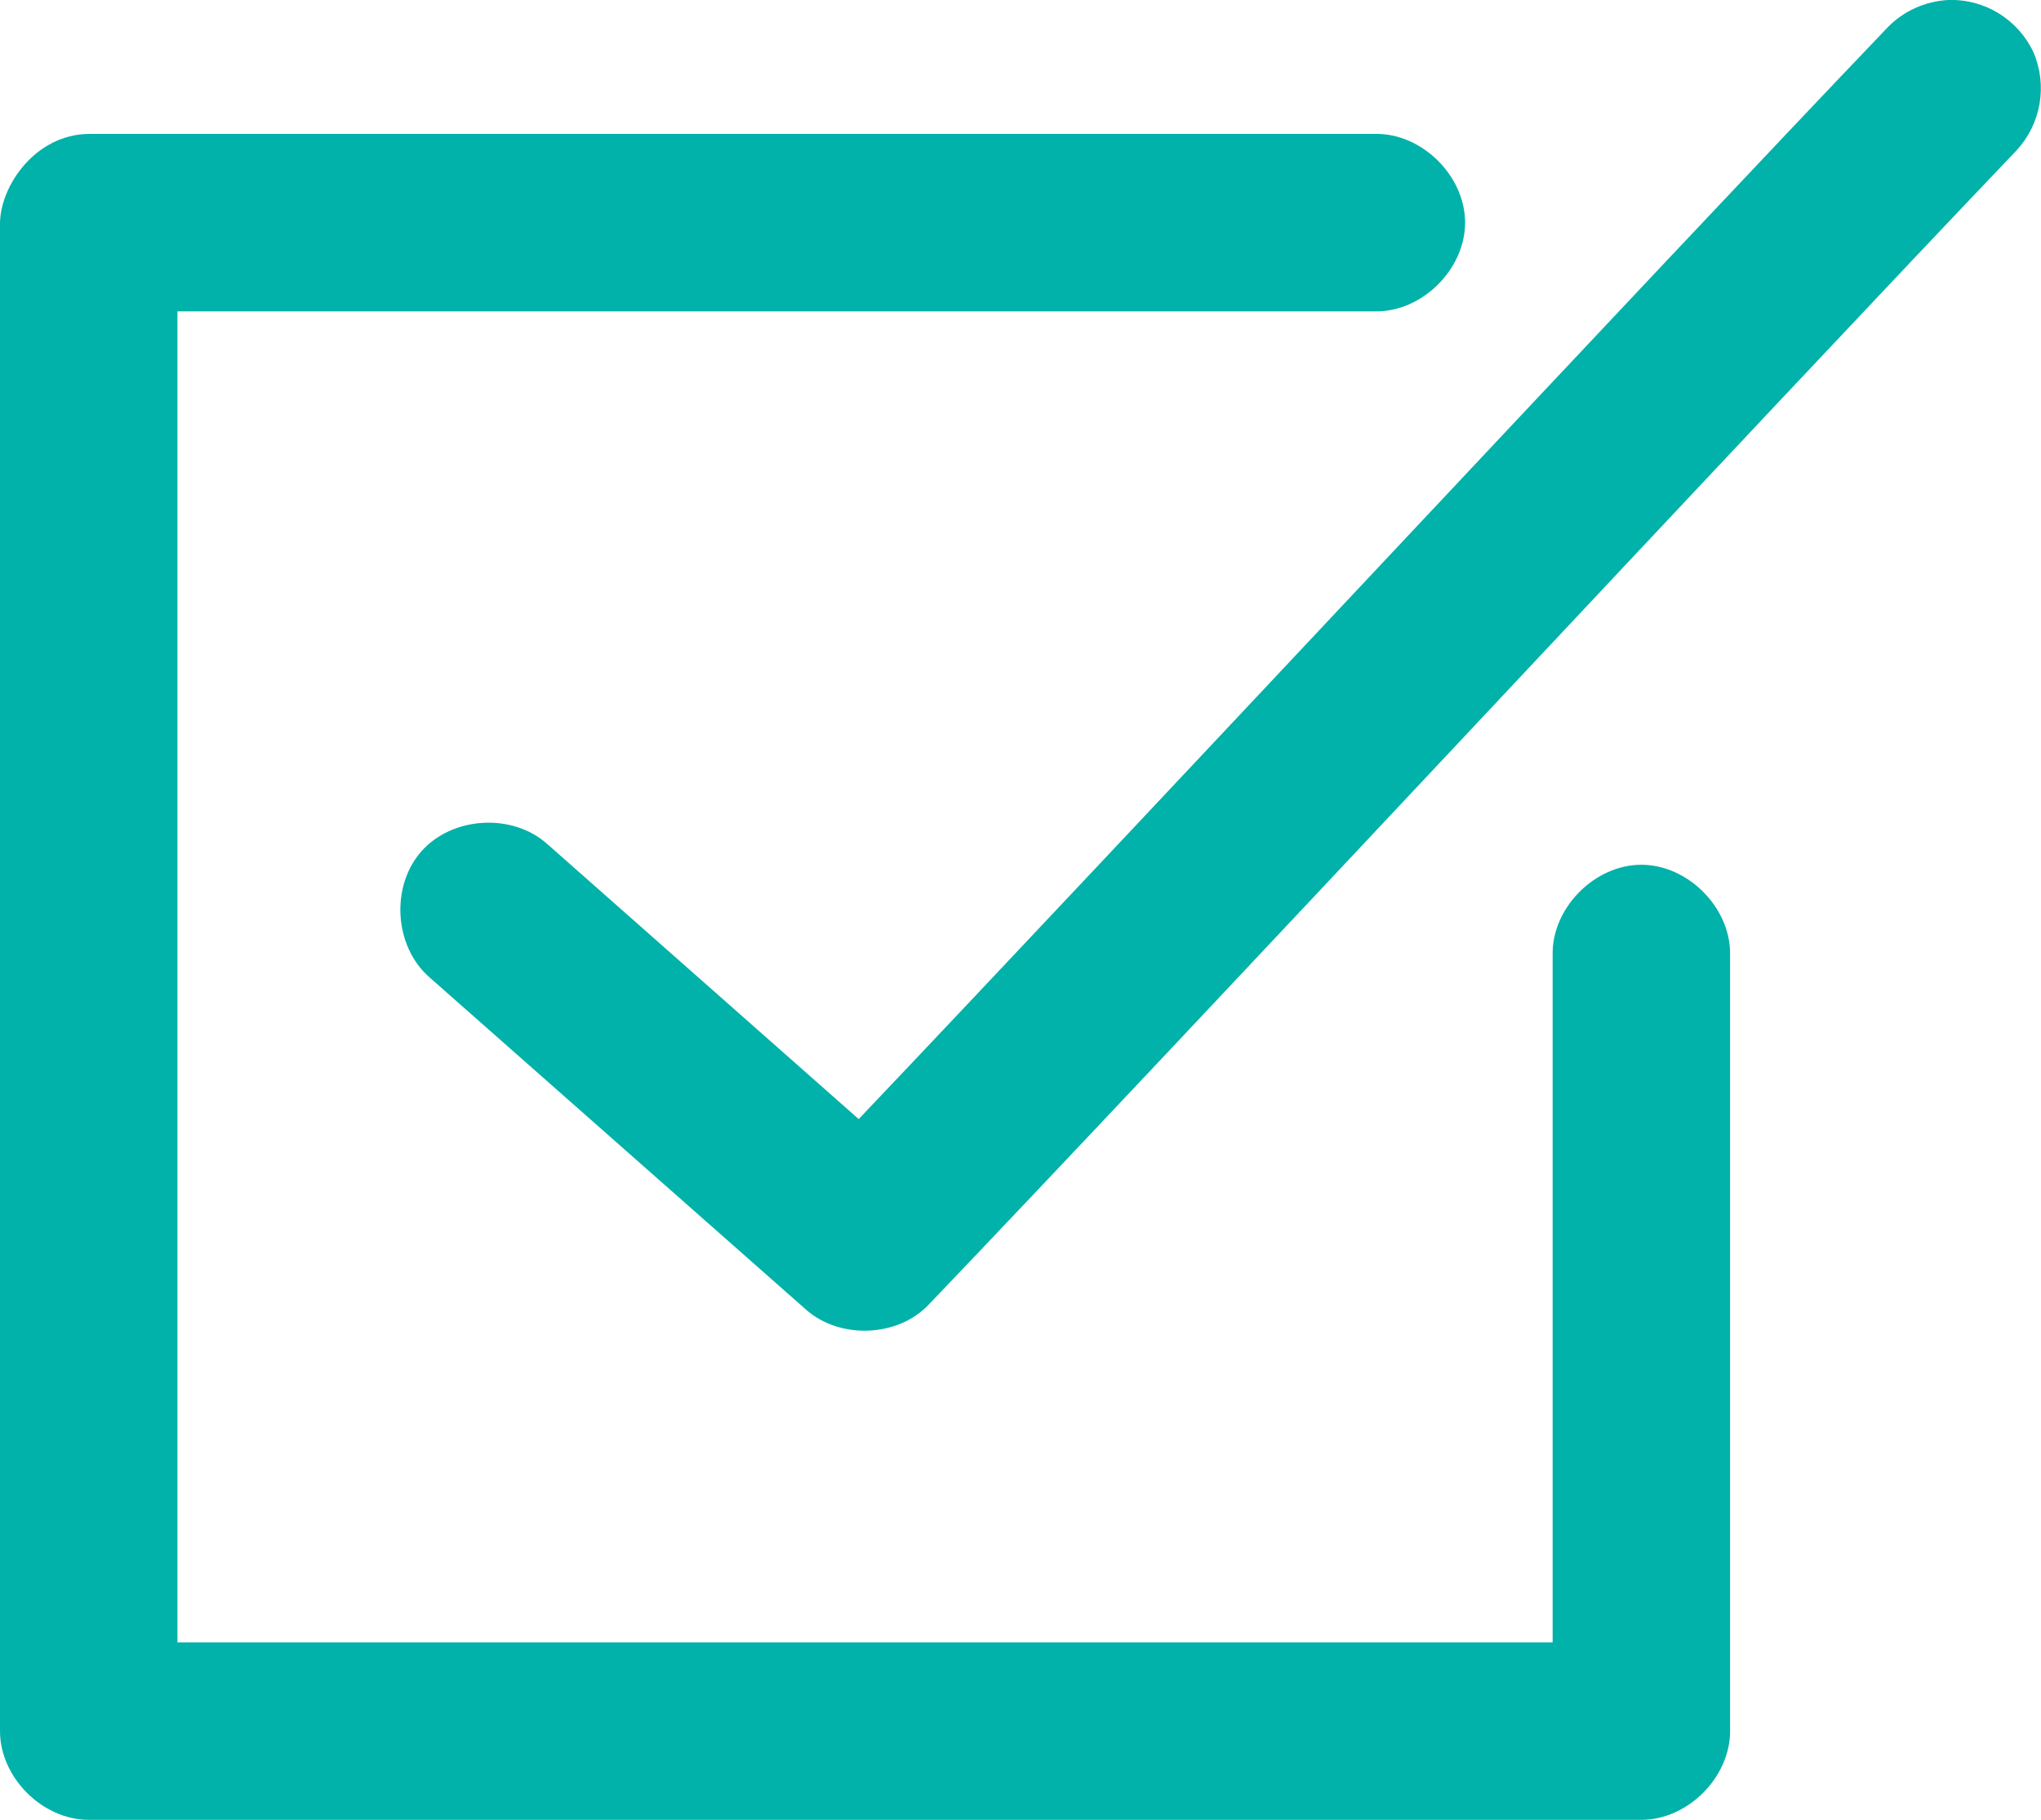 <?xml version="1.0" encoding="utf-8"?>
<!-- Generator: Adobe Illustrator 27.4.1, SVG Export Plug-In . SVG Version: 6.00 Build 0)  -->
<svg version="1.1" id="Layer_1" xmlns="http://www.w3.org/2000/svg" xmlns:xlink="http://www.w3.org/1999/xlink" x="0px" y="0px"
	 viewBox="0 0 515.3 459.4" style="enable-background:new 0 0 515.3 459.4;" xml:space="preserve">
<style type="text/css">
	.st0{fill:#00B2A9;}
</style>
<path class="st0" d="M491.9,0c-5.8,0.3-11.4,2.8-15.4,7c-59.2,61.9-192.6,204.9-259.7,275.5L138.1,213c-8.8-7.8-23.9-6.9-31.7,1.9
	s-6.9,23.9,1.9,31.7l95.2,84c8.6,7.6,23.3,7,31.1-1.4C297.2,263.8,447.2,102.8,509.1,38c6.2-6.7,7.9-16.4,4.3-24.8
	C509.5,4.9,501.1-0.3,491.9,0z M0,56.2V437c0,11.7,10.7,22.4,22.4,22.4h392c11.7,0,22.4-10.7,22.4-22.4V241
	c0.2-11.8-10.6-22.7-22.4-22.7S391.8,229.2,392,241v173.6H44.8v-336h302.4c11.8,0.2,22.7-10.6,22.7-22.4S359,33.6,347.2,33.8H22.4
	C8.9,34,0.2,46.8,0,56.2z"/>
</svg>
